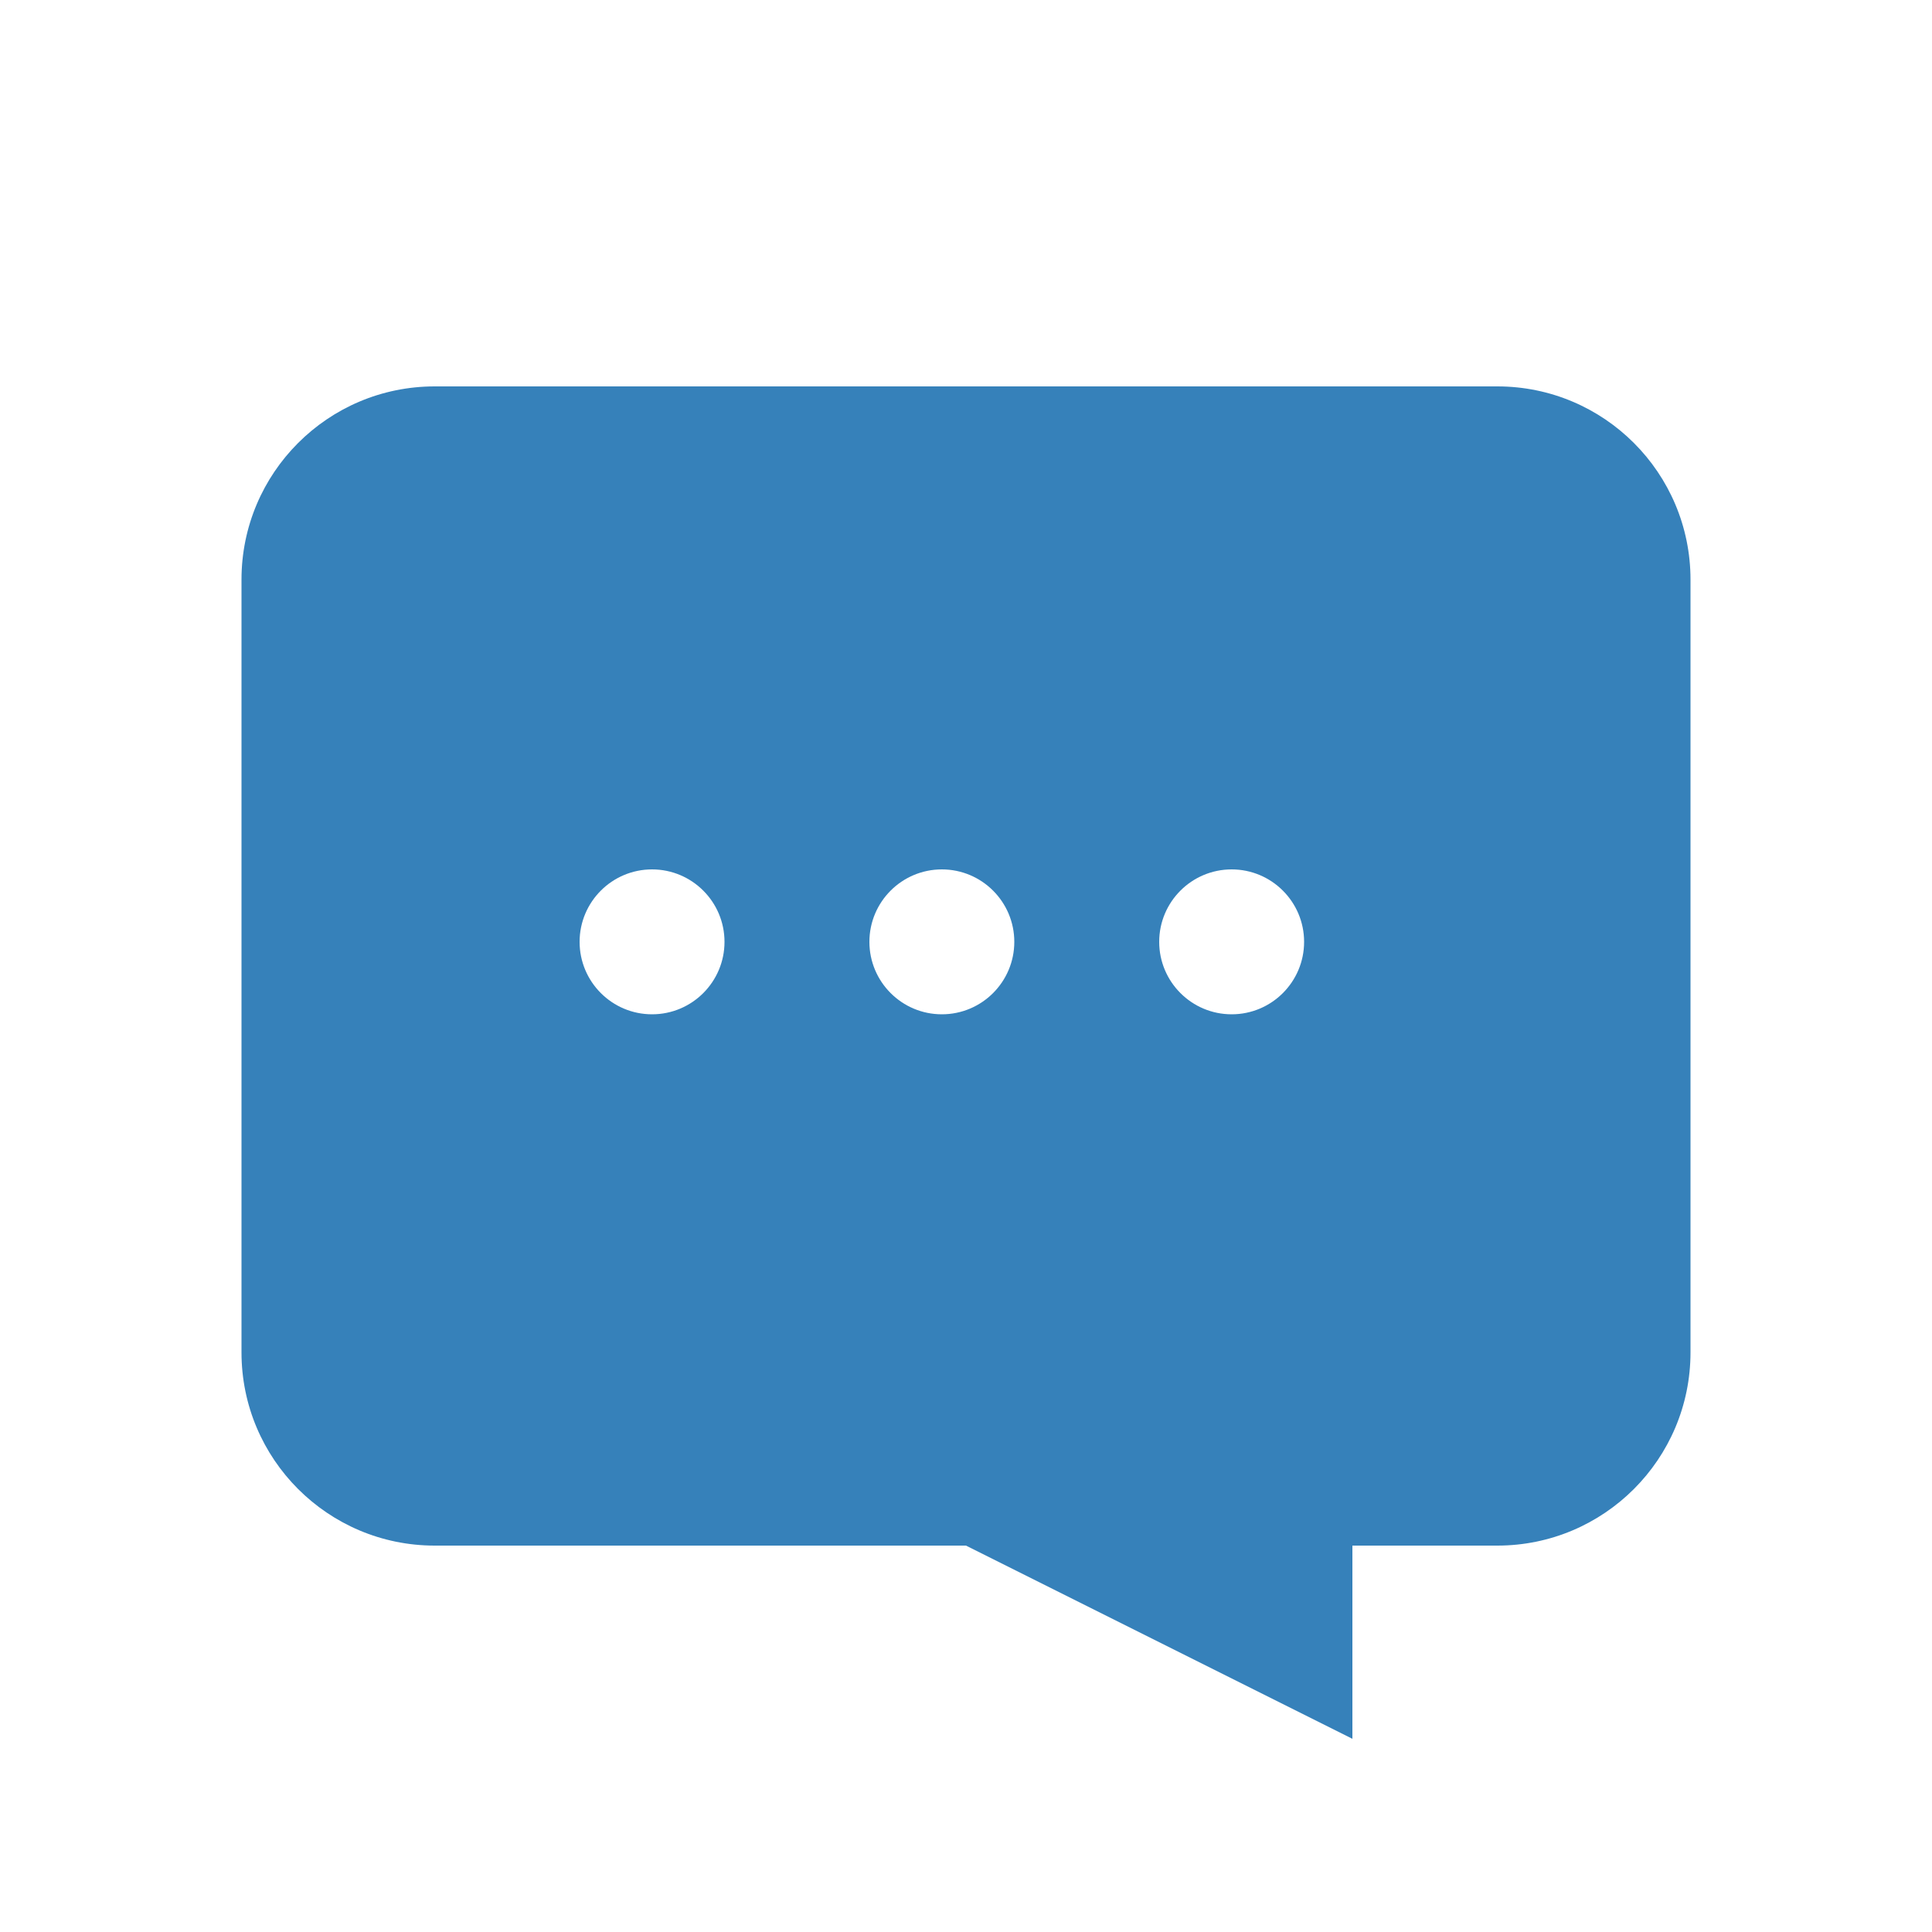 <svg width="40" height="40" viewBox="0 0 40 40" fill="none" xmlns="http://www.w3.org/2000/svg">
<path d="M31 8C33.209 8 35 9.791 35 12V28C35 30.209 33.209 32 31 32H28V36L20 32H9C6.791 32 5 30.209 5 28V12C5 9.791 6.791 8 9 8H31ZM13.5 18C12.672 18 12 18.672 12 19.5C12 20.328 12.672 21 13.5 21C14.328 21 15 20.328 15 19.5C15 18.672 14.328 18 13.5 18ZM19.5 18C18.672 18 18 18.672 18 19.5C18 20.328 18.672 21 19.5 21C20.328 21 21 20.328 21 19.5C21 18.672 20.328 18 19.5 18ZM25.5 18C24.672 18 24 18.672 24 19.5C24 20.328 24.672 21 25.5 21C26.328 21 27 20.328 27 19.5C27 18.672 26.328 18 25.5 18Z" fill="#3681BA"/>
</svg>
